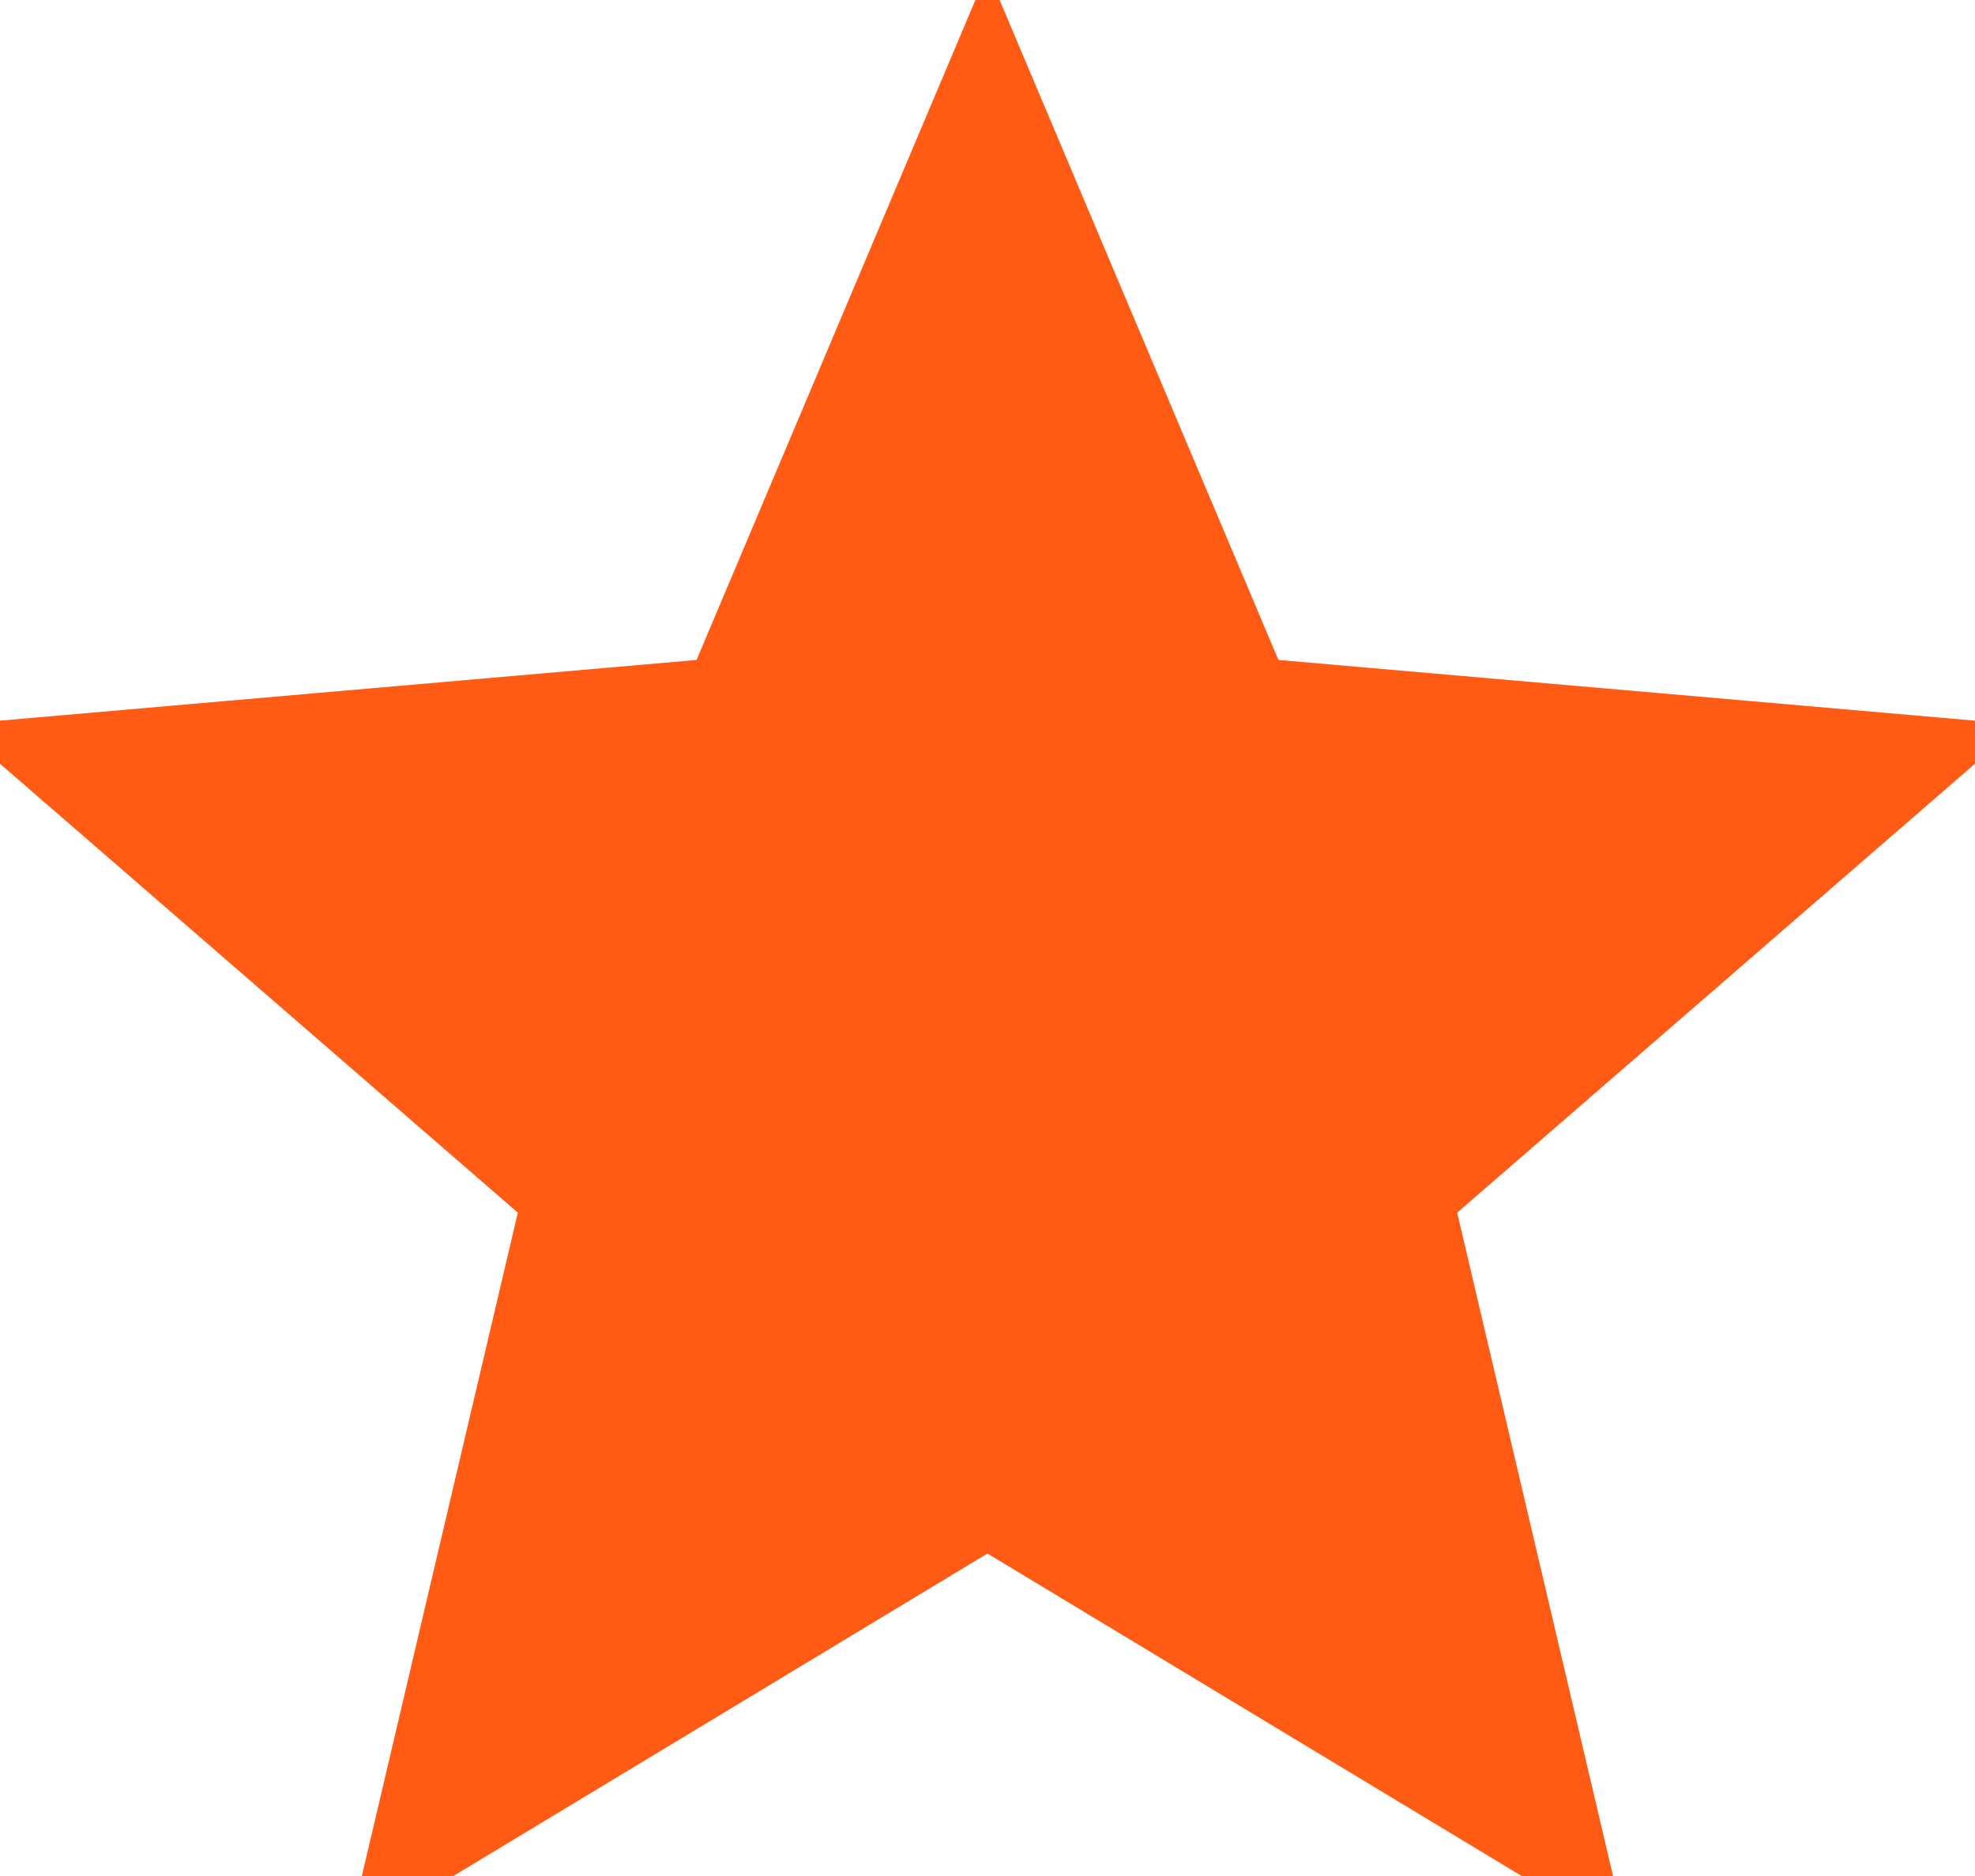 <?xml version="1.0" encoding="UTF-8"?> <svg xmlns="http://www.w3.org/2000/svg" width="20" height="19" viewBox="0 0 20 19" fill="none"><g clip-path="url(#clip0_4215_1498)"><path d="M10.387 15.092L10 14.858L9.612 15.092L4.649 18.089L5.974 12.453L6.078 12.012L5.735 11.715L1.372 7.932L7.119 7.431L7.569 7.391L7.745 6.975L10 1.637L12.255 6.975L12.431 7.391L12.881 7.431L18.628 7.932L14.265 11.715L13.922 12.012L14.026 12.453L15.35 18.088L10.387 15.092Z" fill="#FF5B14" stroke="#FF5B14" stroke-width="1.5"></path></g><defs><clipPath id="clip0_4215_1498"><rect width="20" height="19" fill="white"></rect></clipPath></defs></svg> 